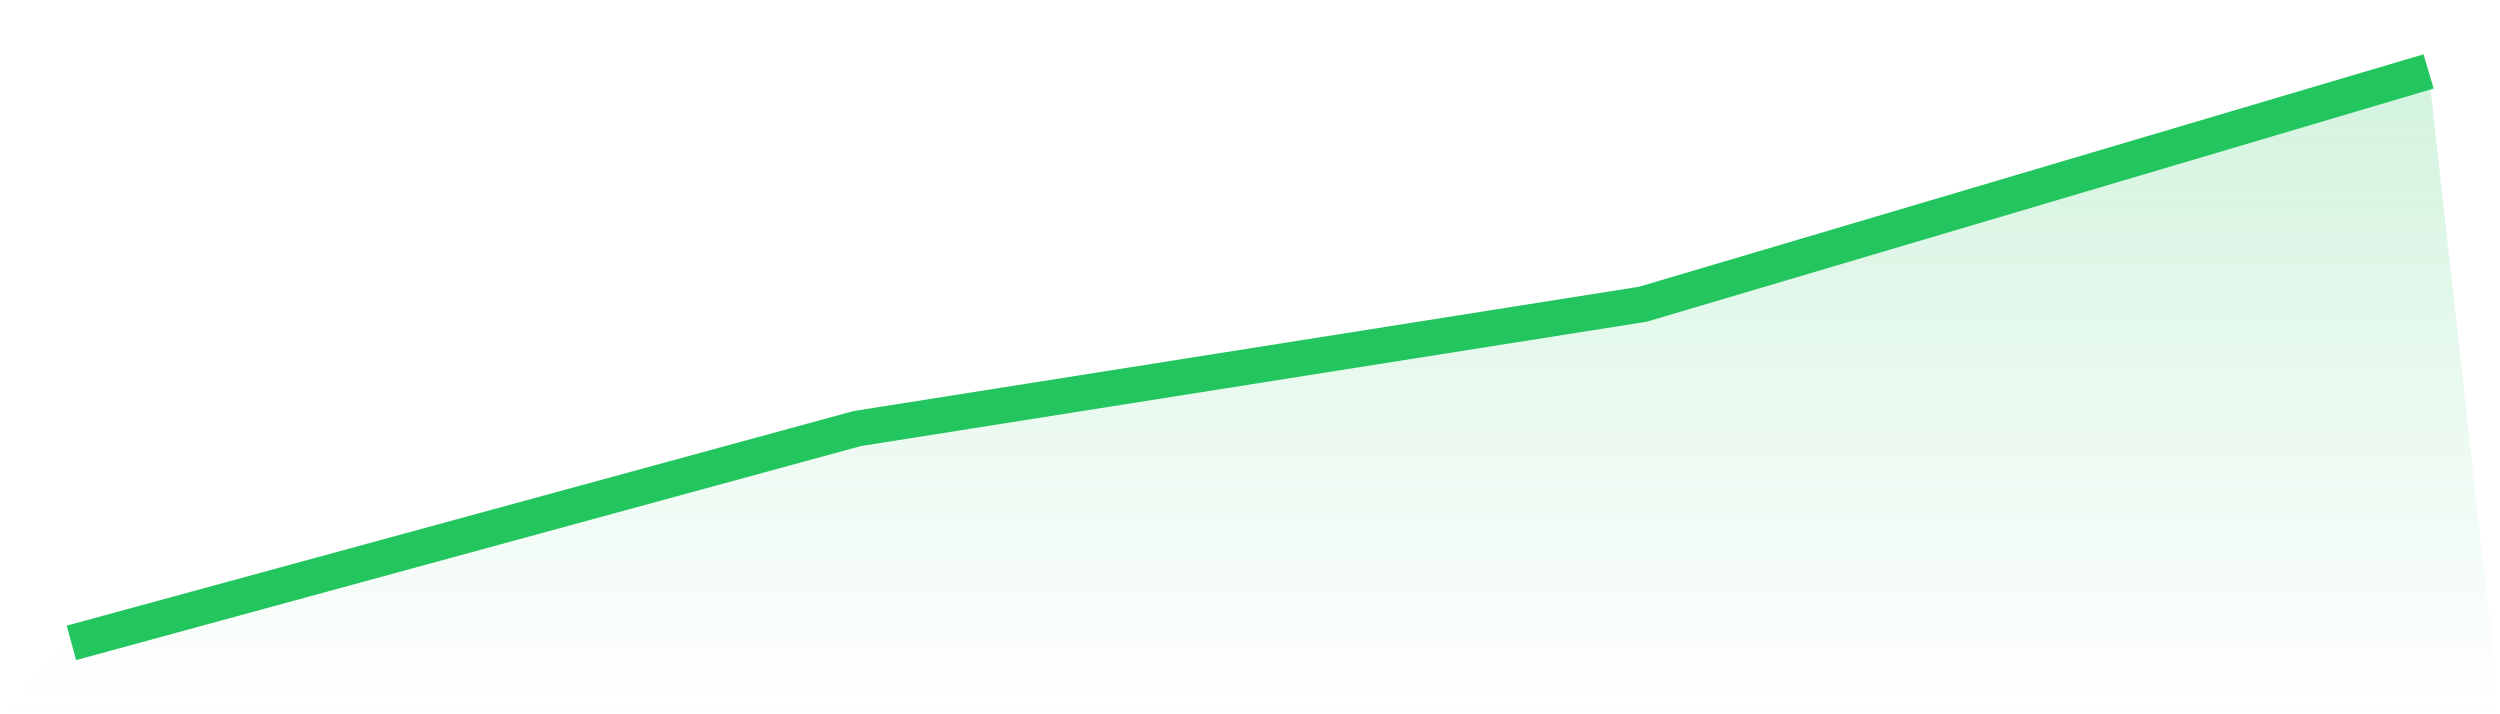 <svg viewBox="0 0 140 40" xmlns="http://www.w3.org/2000/svg">
<defs>
<linearGradient id="gradient" x1="0" x2="0" y1="0" y2="1">
<stop offset="0%" stop-color="#22c55e" stop-opacity="0.2"/>
<stop offset="100%" stop-color="#22c55e" stop-opacity="0"/>
</linearGradient>
</defs>
<path d="M4,36 L4,36 L48,24 L92,17.037 L136,4 L140,40 L0,40 z" fill="url(#gradient)"/>
<path d="M4,36 L4,36 L48,24 L92,17.037 L136,4" fill="none" stroke="#22c55e" stroke-width="2"/>
</svg>